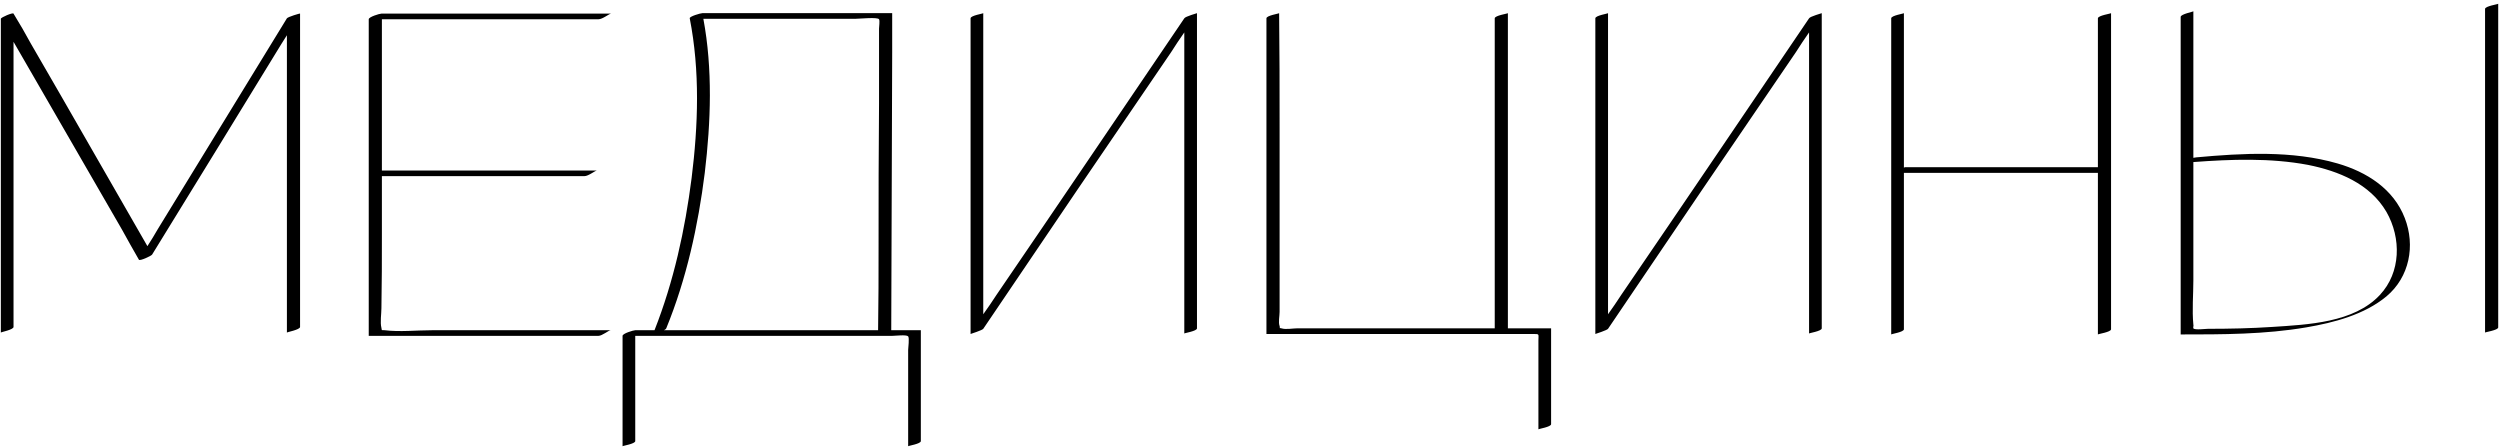 <?xml version="1.0" encoding="UTF-8"?> <svg xmlns="http://www.w3.org/2000/svg" width="598" height="107" viewBox="0 0 598 107" fill="none"> <path d="M68.628 4.383C58.291 21.236 48.067 37.978 37.73 54.832C36.943 56.18 36.157 57.528 35.258 58.877C25.932 42.697 16.719 26.517 7.393 10.45C6.045 7.978 4.697 5.619 3.236 3.259C3.123 2.922 0.202 4.158 0.202 4.495C0.202 26.405 0.202 48.315 0.202 70.225C0.202 73.258 0.202 76.404 0.202 79.551C0.202 79.438 3.236 78.876 3.236 78.202C3.236 56.292 3.236 34.383 3.236 12.473C3.236 11.686 3.236 10.787 3.236 10.001C11.887 24.944 20.539 40 29.191 54.944C30.539 57.416 31.887 59.776 33.236 62.135C33.46 62.472 36.157 61.236 36.382 60.899C46.718 44.158 56.943 27.416 67.28 10.562C67.73 9.888 68.179 9.102 68.628 8.428C68.628 28.989 68.628 49.551 68.628 70.225C68.628 73.258 68.628 76.404 68.628 79.551C68.628 79.438 71.775 78.876 71.775 78.202C71.775 56.292 71.775 34.383 71.775 12.585C71.775 9.439 71.775 6.293 71.775 3.259C71.775 3.147 68.853 4.046 68.628 4.383ZM103.37 78.989C99.662 78.989 95.617 79.438 92.022 78.989C91.011 78.876 91.46 79.213 91.235 78.427C90.898 77.079 91.235 75.056 91.235 73.708C91.348 67.753 91.348 61.91 91.348 56.068C91.348 51.461 91.348 46.742 91.348 42.135C105.392 42.135 119.437 42.135 133.482 42.135C135.617 42.135 137.639 42.135 139.774 42.135C140.785 42.135 142.358 40.787 142.808 40.787C127.752 40.787 112.696 40.787 97.64 40.787C95.505 40.787 93.483 40.787 91.348 40.787C91.348 38.989 91.348 37.191 91.348 35.394C91.348 25.169 91.348 14.832 91.348 4.607C106.291 4.607 121.235 4.607 136.179 4.607C138.538 4.607 140.898 4.607 143.145 4.607C144.156 4.607 145.729 3.259 146.179 3.259C130.224 3.259 114.156 3.259 98.201 3.259C95.954 3.259 93.595 3.259 91.235 3.259C90.786 3.259 88.202 4.046 88.202 4.607C88.202 24.72 88.202 44.719 88.202 64.832C88.202 70 88.202 75.169 88.202 80.337C104.157 80.337 120.224 80.337 136.179 80.337C138.426 80.337 140.785 80.337 143.145 80.337C144.044 80.337 145.617 78.989 146.066 78.989C137.864 78.989 129.662 78.989 121.46 78.989C115.392 78.989 109.437 78.989 103.37 78.989ZM220.265 78.989C217.905 78.989 215.546 78.989 213.186 78.989C213.299 56.854 213.299 34.72 213.411 12.585C213.411 9.439 213.411 6.293 213.411 3.147C213.411 3.147 213.411 3.147 213.299 3.147C198.243 3.147 183.074 3.147 168.018 3.147C167.569 3.147 164.872 3.933 164.985 4.383C167.456 16.967 167.007 30 165.434 42.585C163.861 54.944 161.164 67.303 156.558 78.989C154.985 78.989 153.412 78.989 151.951 78.989C151.502 78.989 148.917 79.775 148.917 80.337C148.917 89.101 148.917 97.977 148.917 106.741C148.917 106.629 151.951 106.18 151.951 105.505C151.951 97.079 151.951 88.652 151.951 80.337C164.423 80.337 176.895 80.337 189.254 80.337C195.771 80.337 202.175 80.337 208.692 80.337C210.265 80.337 211.838 80.337 213.411 80.337C214.198 80.337 216.782 80 217.231 80.449C217.568 80.899 217.231 83.146 217.231 83.708C217.231 91.348 217.231 99.101 217.231 106.741C217.231 106.629 220.265 106.18 220.265 105.505C220.265 96.629 220.265 87.865 220.265 78.989ZM161.164 78.989C160.378 78.989 159.591 78.989 158.805 78.989C159.03 78.876 159.254 78.764 159.367 78.539C164.198 66.742 167.007 53.933 168.58 41.349C170.041 29.102 170.49 16.517 168.243 4.495C175.209 4.495 182.175 4.495 189.142 4.495C194.31 4.495 199.479 4.495 204.647 4.495C205.546 4.495 209.928 4.046 210.265 4.607C210.49 4.945 210.265 6.405 210.265 6.855C210.265 8.203 210.265 9.664 210.265 11.124C210.265 15.619 210.265 20.113 210.265 24.72C210.153 36.068 210.153 47.416 210.153 58.764C210.153 65.506 210.153 72.247 210.04 78.989C193.748 78.989 177.456 78.989 161.164 78.989ZM283.284 4.383C268.34 26.405 253.397 48.54 238.341 70.562C237.329 72.135 236.318 73.596 235.195 75.169C235.195 54.27 235.195 33.371 235.195 12.36C235.195 9.327 235.195 6.293 235.195 3.147C235.195 3.259 232.161 3.709 232.161 4.383C232.161 26.517 232.161 48.54 232.161 70.562C232.161 73.708 232.161 76.742 232.161 79.888C232.161 79.888 234.97 78.989 235.195 78.652C250.138 56.517 265.082 34.495 280.138 12.473C281.149 10.9 282.16 9.327 283.284 7.754C283.284 28.765 283.284 49.663 283.284 70.562C283.284 73.708 283.284 76.742 283.284 79.775C283.284 79.663 286.318 79.213 286.318 78.539C286.318 56.517 286.318 34.495 286.318 12.36C286.318 9.327 286.318 6.293 286.318 3.147C286.43 3.147 283.509 3.933 283.284 4.383ZM371.023 78.539C367.54 78.539 364.169 78.539 360.686 78.539C360.686 56.517 360.686 34.495 360.686 12.473C360.686 9.327 360.686 6.293 360.686 3.147C360.686 3.259 357.54 3.709 357.54 4.383C357.54 26.517 357.54 48.54 357.54 70.674C357.54 73.258 357.54 75.955 357.54 78.539C341.81 78.539 326.079 78.539 310.237 78.539C309.226 78.539 307.54 78.876 306.529 78.539C305.742 78.315 306.304 78.764 306.08 77.978C305.742 77.079 306.08 75.618 306.08 74.607C306.08 72.584 306.08 70.562 306.08 68.539C306.08 55.843 306.08 43.259 306.08 30.562C306.08 21.461 306.08 12.248 305.967 3.147C305.967 3.259 302.933 3.709 302.933 4.383C302.933 26.517 302.933 48.54 302.933 70.562C302.933 73.708 302.933 76.742 302.933 79.888H303.046C314.731 79.888 326.416 79.888 338.102 79.888C344.506 79.888 351.023 79.888 357.54 79.888C357.54 79.888 357.652 79.888 357.764 79.888C358.663 79.888 359.45 79.888 360.349 79.888C362.483 79.888 364.618 79.888 366.753 79.888C368.326 79.888 367.989 79.888 367.989 81.461C367.989 88.539 367.989 95.618 367.989 102.696C367.989 102.584 371.023 102.135 371.023 101.46C371.023 93.82 371.023 86.18 371.023 78.539ZM432.729 4.383C417.786 26.405 402.842 48.54 387.786 70.562C386.775 72.135 385.764 73.596 384.64 75.169C384.64 54.27 384.64 33.371 384.64 12.36C384.64 9.327 384.64 6.293 384.64 3.147C384.64 3.259 381.606 3.709 381.606 4.383C381.606 26.517 381.606 48.54 381.606 70.562C381.606 73.708 381.606 76.742 381.606 79.888C381.606 79.888 384.415 78.989 384.64 78.652C399.584 56.517 414.527 34.495 429.583 12.473C430.595 10.9 431.606 9.327 432.729 7.754C432.729 28.765 432.729 49.663 432.729 70.562C432.729 73.708 432.729 76.742 432.729 79.775C432.729 79.663 435.763 79.213 435.763 78.539C435.763 56.517 435.763 34.495 435.763 12.36C435.763 9.327 435.763 6.293 435.763 3.147C435.875 3.147 432.954 3.933 432.729 4.383ZM501.817 4.383C501.817 16.293 501.817 28.203 501.817 40C488.446 40 475.075 40 461.705 40C459.682 40 457.66 40 455.637 40C455.525 40 455.525 40.113 455.413 40.113C455.413 30.899 455.413 21.686 455.413 12.473C455.413 9.327 455.413 6.293 455.413 3.147C455.413 3.259 452.379 3.709 452.379 4.383C452.379 26.517 452.379 48.652 452.379 70.674C452.379 73.82 452.379 76.854 452.379 80C452.379 79.888 455.413 79.438 455.413 78.764C455.413 66.292 455.413 53.821 455.413 41.349C468.896 41.349 482.379 41.349 495.749 41.349C497.772 41.349 499.794 41.349 501.817 41.349C501.817 51.124 501.817 60.899 501.817 70.674C501.817 73.82 501.817 76.854 501.817 80C501.817 79.888 504.963 79.438 504.963 78.764C504.963 56.629 504.963 34.495 504.963 12.473C504.963 9.327 504.963 6.293 504.963 3.147C504.963 3.259 501.817 3.709 501.817 4.383ZM559.146 39.102C548.247 35.956 536.449 36.63 525.326 37.641C525.101 37.641 524.876 37.753 524.652 37.753C524.652 34.944 524.652 32.135 524.652 29.326C524.652 20.45 524.652 11.574 524.652 2.697C524.652 2.81 521.618 3.372 521.618 4.046C521.618 26.18 521.618 48.427 521.618 70.562C521.618 73.708 521.618 76.854 521.618 80C531.618 80 541.73 80 551.618 78.315C558.247 77.191 565.55 75.281 570.831 70.899C576.337 66.292 577.797 58.764 575.213 52.135C572.516 45.169 566.112 41.124 559.146 39.102ZM569.258 70.562C563.078 77.191 552.067 77.641 543.528 78.202C538.472 78.539 533.303 78.652 528.135 78.652C527.573 78.652 524.989 78.989 524.652 78.539C524.539 78.427 524.764 77.753 524.652 77.641C524.315 74.157 524.652 70.45 524.652 67.079C524.652 57.641 524.652 48.203 524.652 38.764C533.753 38.09 543.079 37.753 552.067 39.439C559.37 40.899 566.898 43.933 570.831 50.675C574.427 56.967 574.314 65.169 569.258 70.562ZM594.426 2.136C594.426 24.832 594.426 47.416 594.426 70.112C594.426 73.258 594.426 76.404 594.426 79.551C594.426 79.438 597.572 78.989 597.572 78.315C597.572 55.618 597.572 33.034 597.572 10.338C597.572 7.192 597.572 4.046 597.572 0.9C597.572 1.012 594.426 1.461 594.426 2.136Z" fill="black"></path> </svg> 